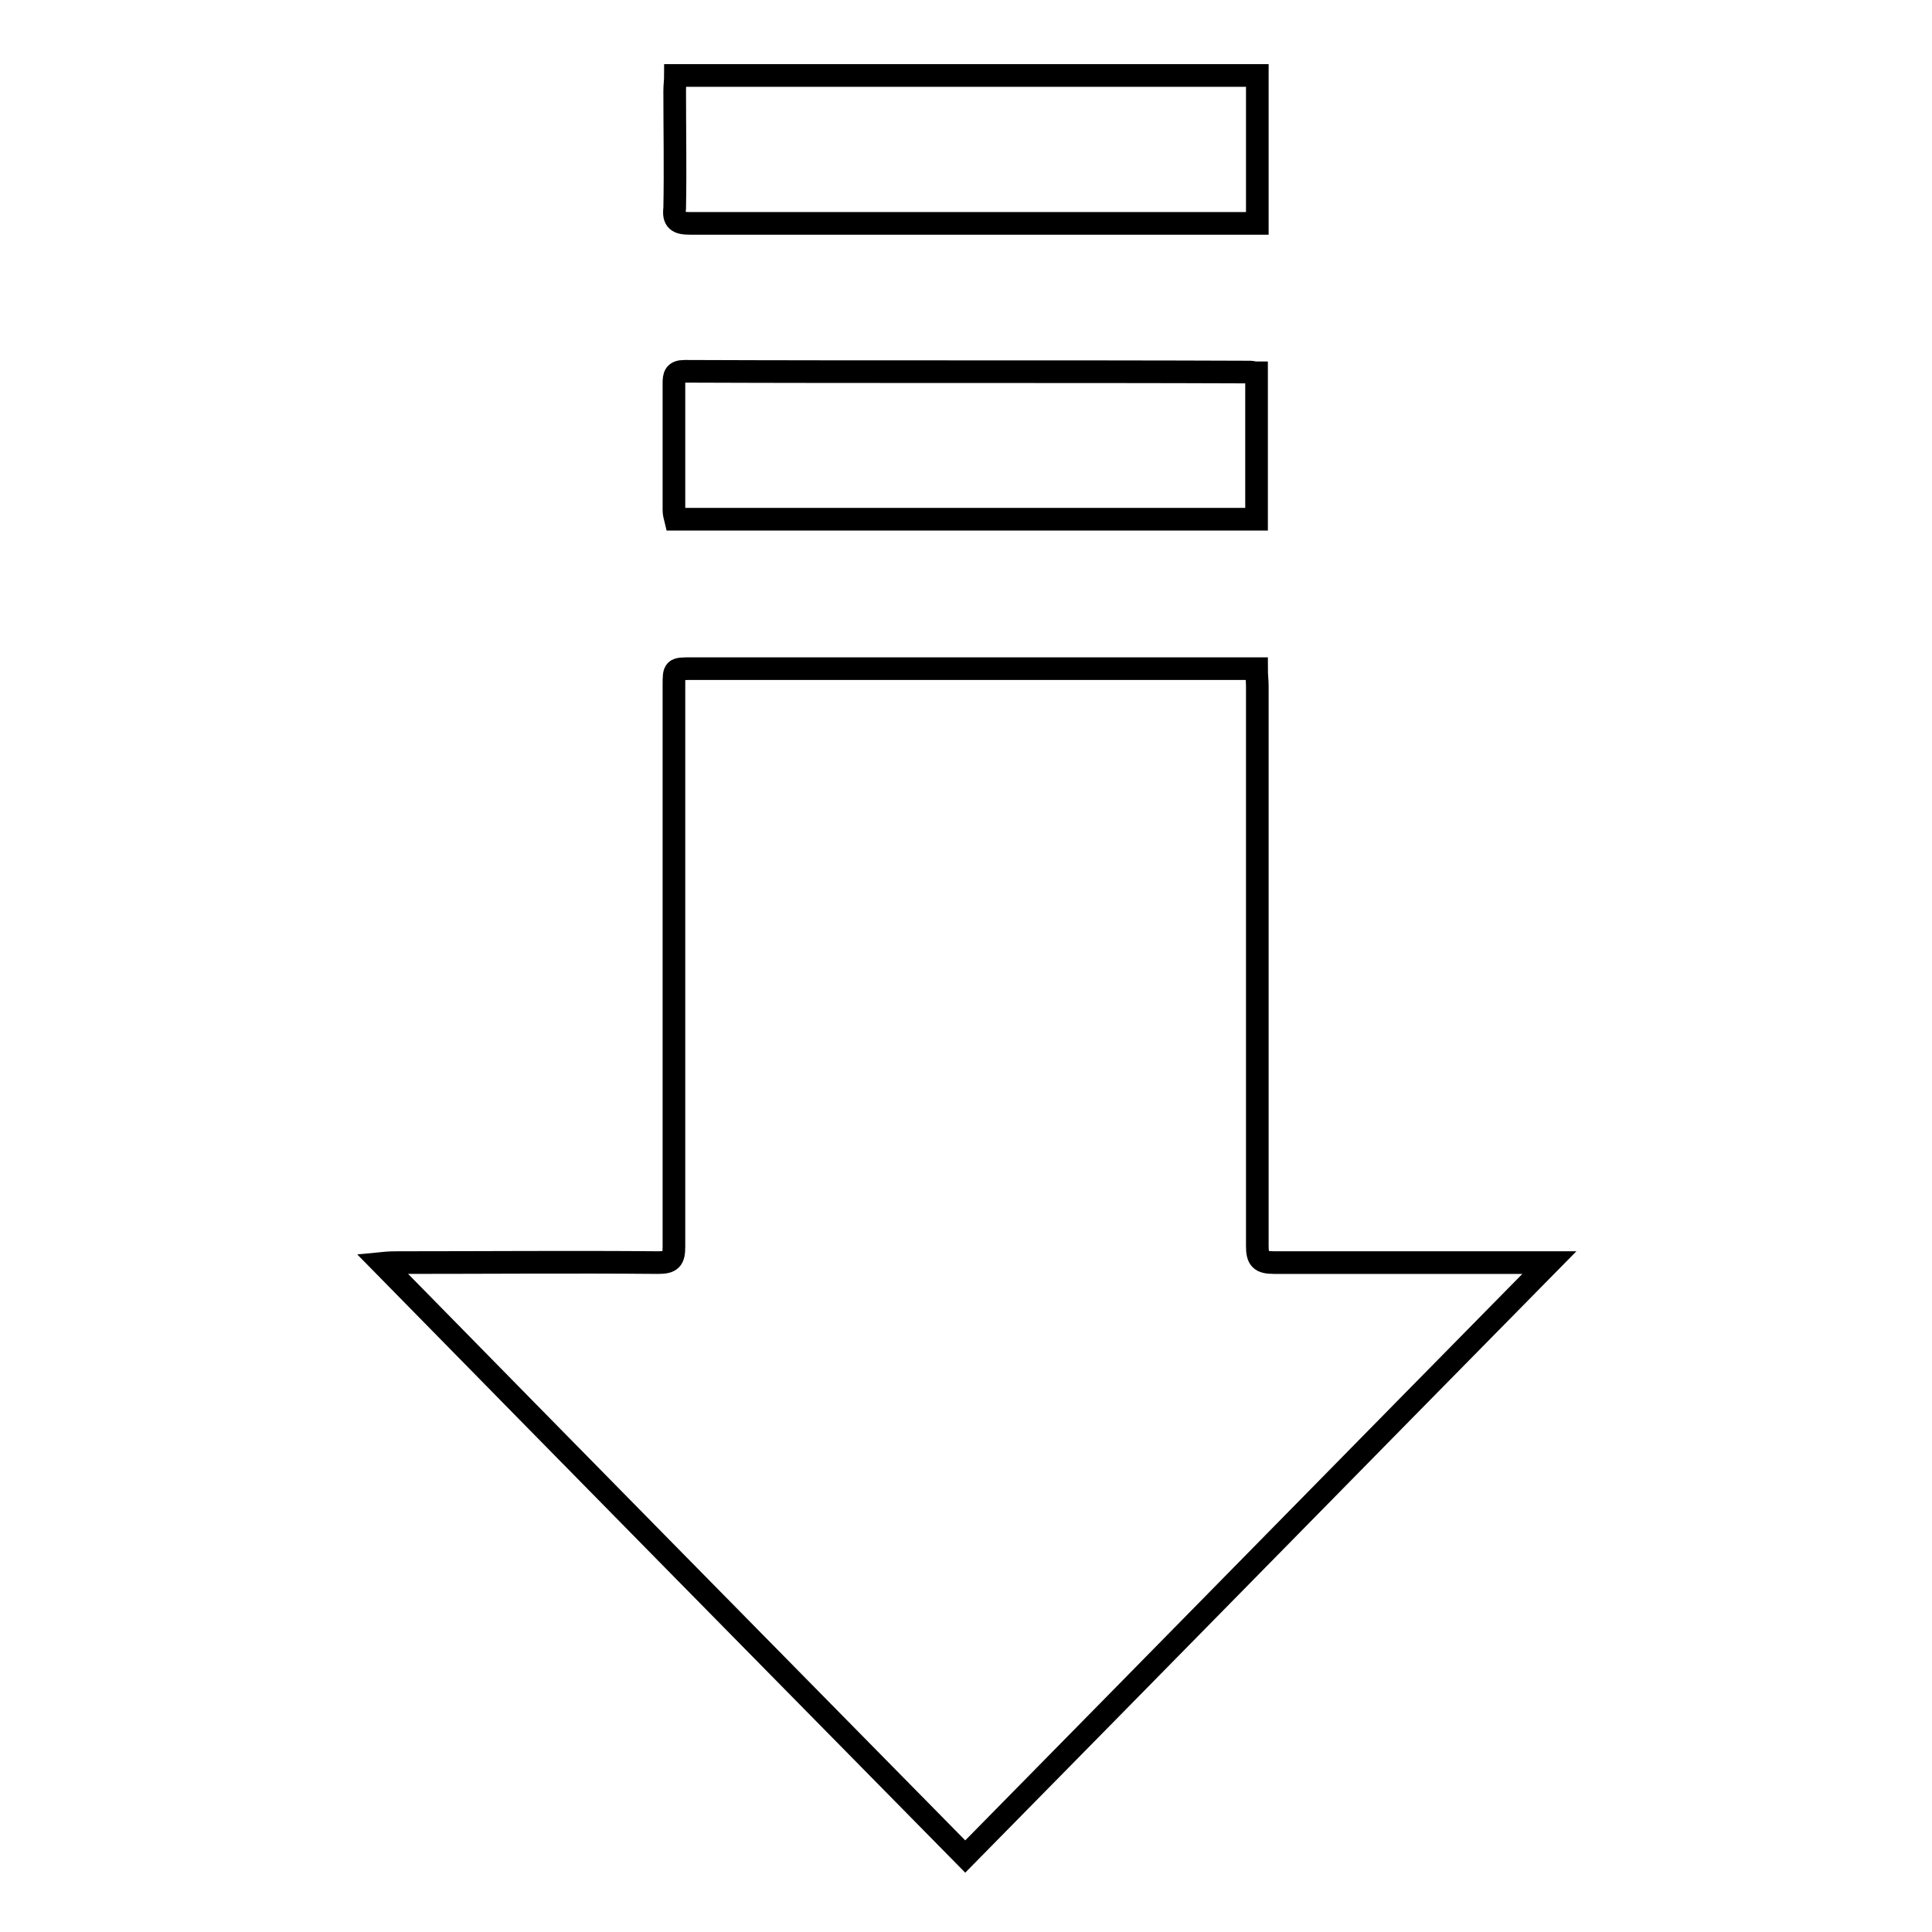 <?xml version="1.0" encoding="utf-8"?>
<!-- Svg Vector Icons : http://www.onlinewebfonts.com/icon -->
<!DOCTYPE svg PUBLIC "-//W3C//DTD SVG 1.1//EN" "http://www.w3.org/Graphics/SVG/1.1/DTD/svg11.dtd">
<svg version="1.1" xmlns="http://www.w3.org/2000/svg" xmlns:xlink="http://www.w3.org/1999/xlink" x="0px" y="0px" viewBox="0 0 256 256" enable-background="new 0 0 256 256" xml:space="preserve">
<g><g><path stroke-width="3" fill-opacity="0" stroke="#000000"  d="M202.9,167.3c-11.4,0-22.7,0-34.1,0c-1.8,0-2.2-0.5-2.2-2.2c0-24.7,0-49.5,0-74.2c0-0.7-0.1-1.4-0.1-2.3c-0.8,0-1.4,0-2.1,0c-24.3,0-48.6,0-72.8,0c-2.3,0-2.3,0-2.3,2.2c0,24.8,0,49.6,0,74.4c0,1.7-0.4,2.1-2.1,2.1c-11.4-0.1-22.8,0-34.3,0c-0.6,0-1.3,0-2.3,0.1c25.9,26.4,51.5,52.4,77.3,78.6c25.8-26.2,51.4-52.3,77.4-78.7C204.2,167.3,203.5,167.3,202.9,167.3z"/><path stroke-width="3" fill-opacity="0" stroke="#000000"  d="M91.4,29.6c24.4,0,48.8,0,73.2,0c0.6,0,1.2,0,2,0c0-6.6,0-13.1,0-19.6c-25.7,0-51.3,0-77.1,0c0,0.7-0.1,1.3-0.1,2c0,5.2,0.1,10.4,0,15.6C89.2,29.2,89.8,29.6,91.4,29.6z"/><path stroke-width="3" fill-opacity="0" stroke="#000000"  d="M90.7,49.2c-1.3,0-1.4,0.6-1.4,1.6c0,5.6,0,11.2,0,16.8c0,0.4,0.1,0.8,0.2,1.2c25.7,0,51.3,0,77,0c0-6.5,0-12.9,0-19.4c-0.4,0-0.6-0.1-0.8-0.1C140.7,49.2,115.7,49.3,90.7,49.2z"/></g></g>
</svg>